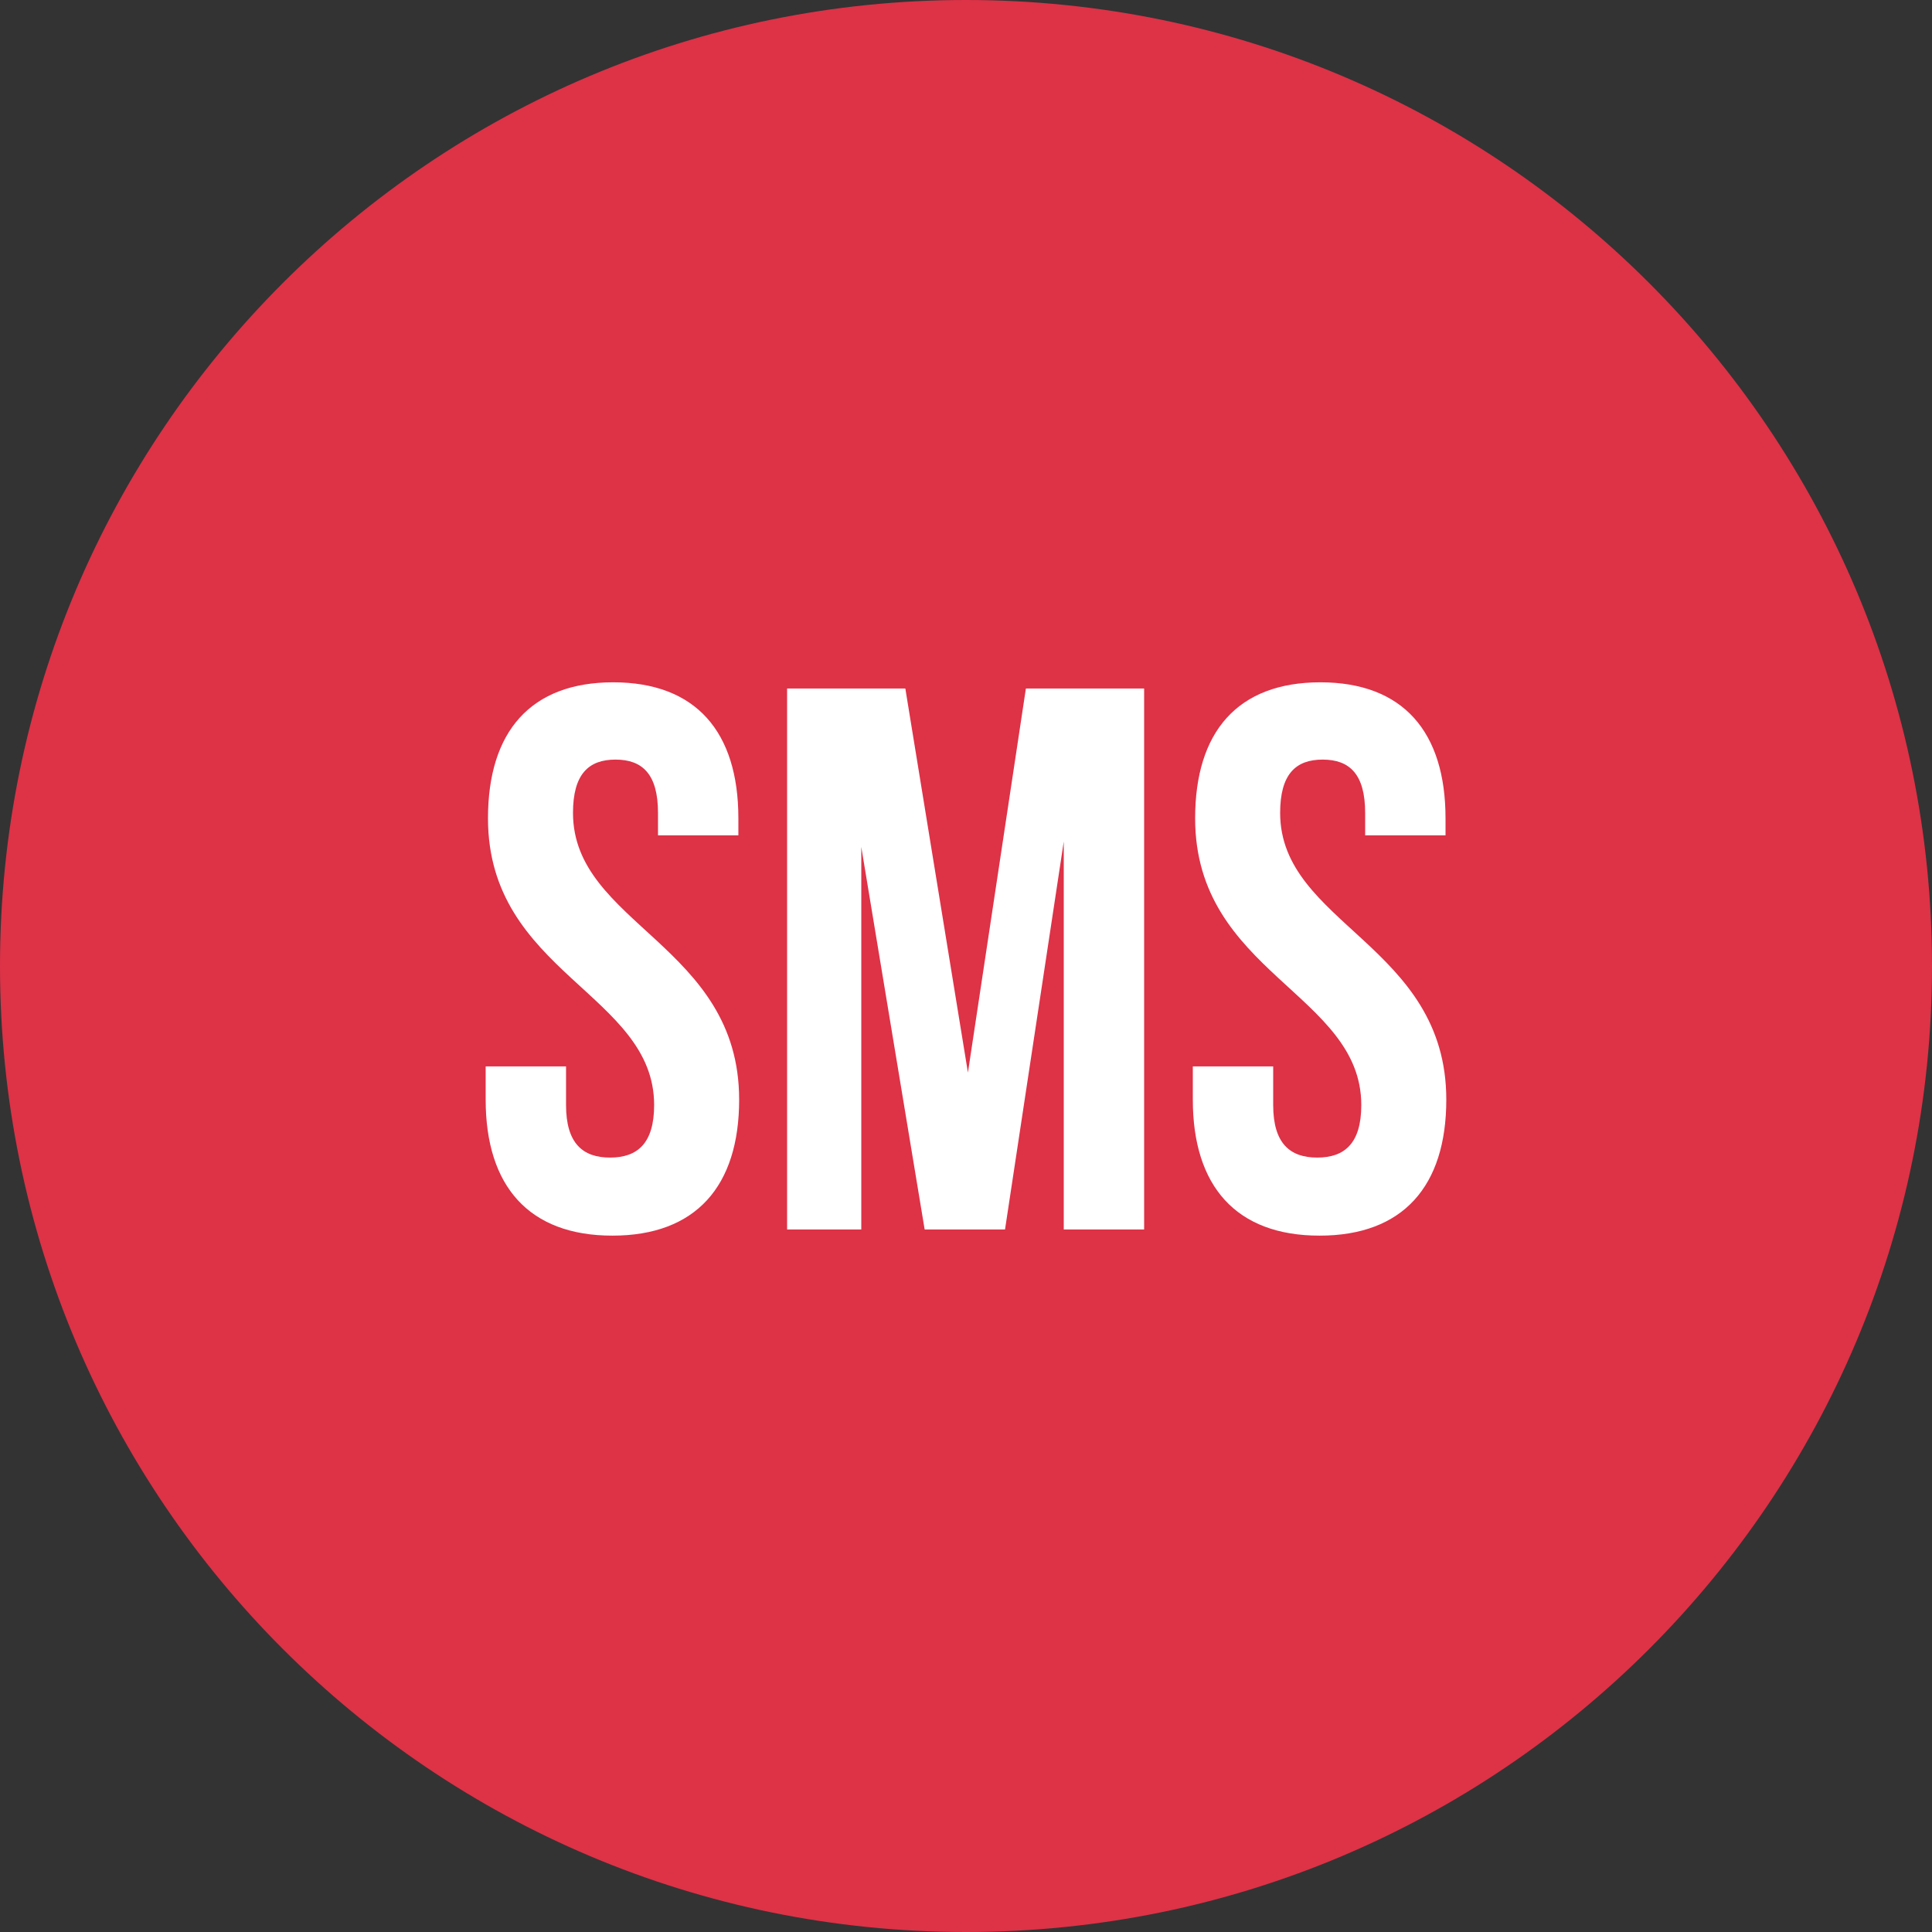 <svg width="55" height="55" viewBox="0 0 55 55" fill="none" xmlns="http://www.w3.org/2000/svg">
<rect x="0" y="0" width="55" height="55" fill="#333333" stroke="none"/>
<path d="M27.5 55C42.688 55 55 42.688 55 27.5C55 12.312 42.688 0 27.5 0C12.312 0 0 12.312 0 27.5C0 42.688 12.312 55 27.5 55Z" fill="#DE3247"/>
<path d="M13.892 23.296C13.892 27.696 18.622 28.29 18.622 31.458C18.622 32.558 18.138 32.954 17.368 32.954C16.598 32.954 16.114 32.558 16.114 31.458V30.358H13.826V31.304C13.826 33.768 15.058 35.176 17.434 35.176C19.81 35.176 21.042 33.768 21.042 31.304C21.042 26.904 16.312 26.31 16.312 23.142C16.312 22.042 16.752 21.624 17.522 21.624C18.292 21.624 18.732 22.042 18.732 23.142V23.78H21.02V23.296C21.02 20.832 19.81 19.424 17.456 19.424C15.102 19.424 13.892 20.832 13.892 23.296ZM25.773 19.6H22.407V35H24.519V24.11L26.323 35H28.611L30.283 23.956V35H32.571V19.6H29.205L27.555 30.534L25.773 19.6ZM34.023 23.296C34.023 27.696 38.753 28.29 38.753 31.458C38.753 32.558 38.269 32.954 37.499 32.954C36.729 32.954 36.245 32.558 36.245 31.458V30.358H33.957V31.304C33.957 33.768 35.189 35.176 37.565 35.176C39.941 35.176 41.173 33.768 41.173 31.304C41.173 26.904 36.443 26.31 36.443 23.142C36.443 22.042 36.883 21.624 37.653 21.624C38.423 21.624 38.863 22.042 38.863 23.142V23.78H41.151V23.296C41.151 20.832 39.941 19.424 37.587 19.424C35.233 19.424 34.023 20.832 34.023 23.296Z" fill="white"/>
</svg>
